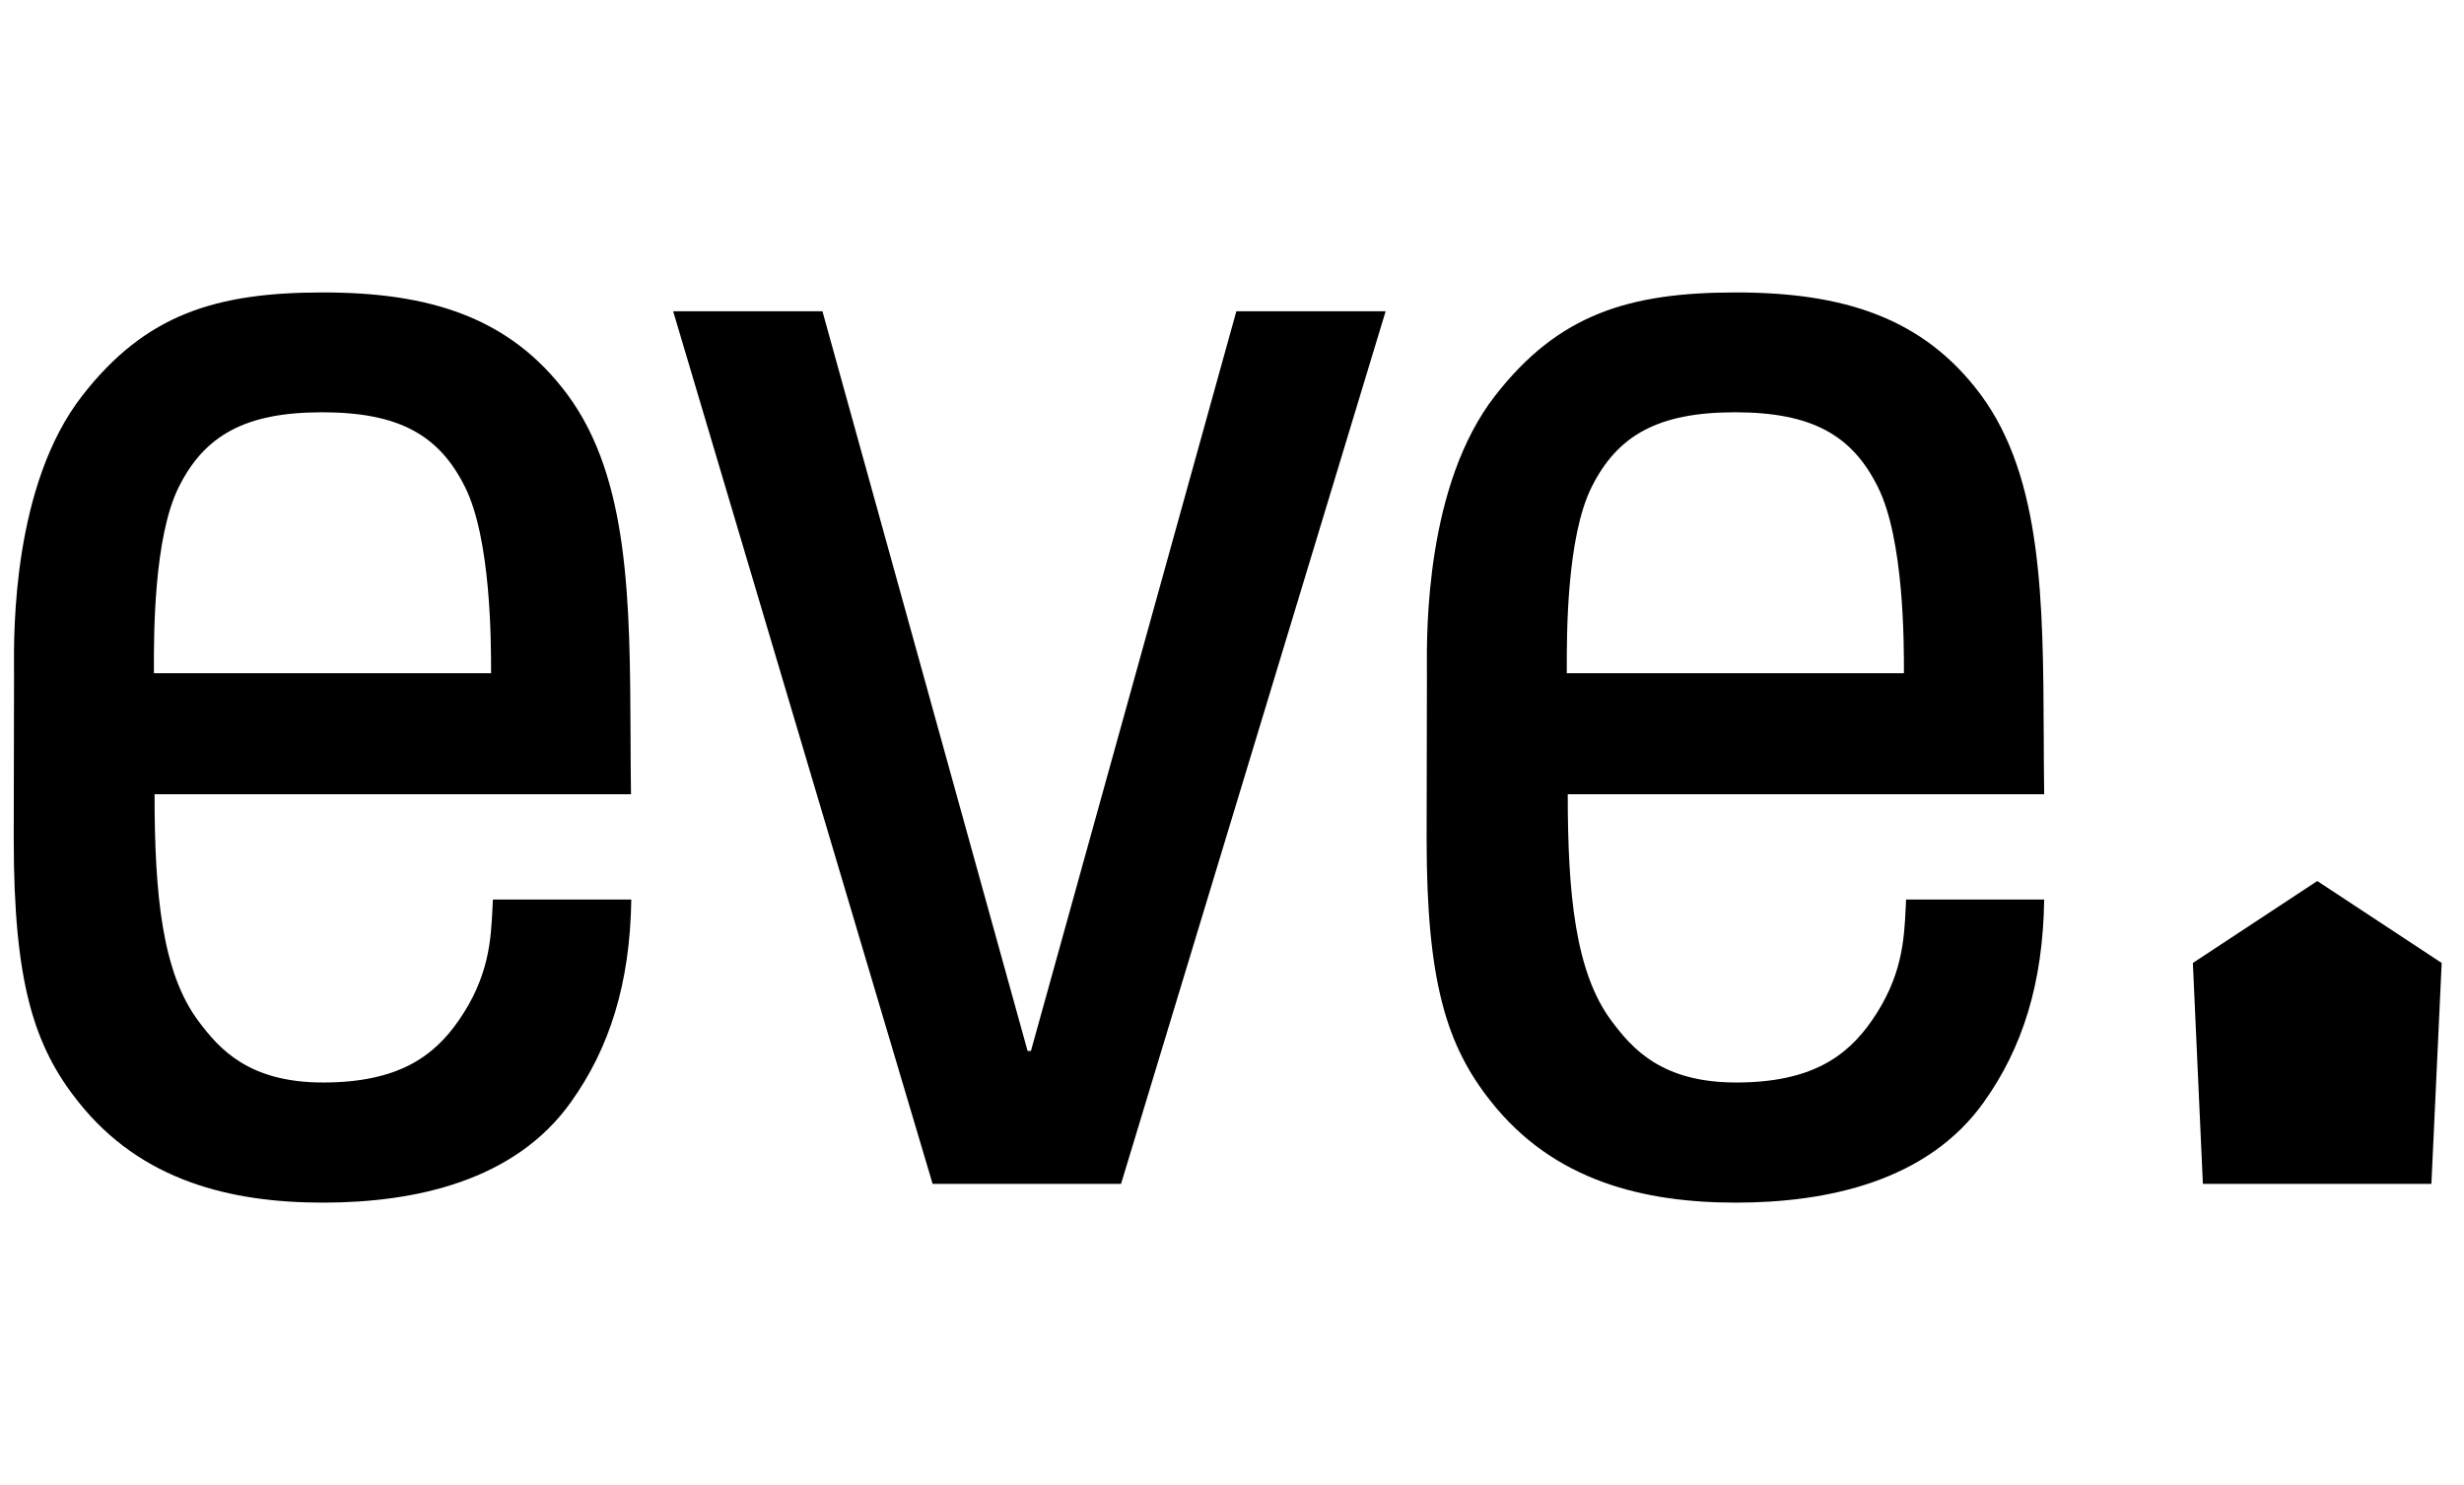 <svg width="73" height="44" viewBox="0 0 73 44" fill="none" xmlns="http://www.w3.org/2000/svg">
<path fill-rule="evenodd" clip-rule="evenodd" d="M14.591 26.904C14.595 26.82 14.598 26.737 14.603 26.656H18.703C18.666 29.155 18.055 31.061 16.913 32.661C15.25 34.999 12.292 35.637 9.568 35.637C6.844 35.637 4.183 34.999 2.322 32.652C1.009 31.007 0.407 29.119 0.407 24.867C0.407 23.937 0.41 22.579 0.413 21.507C0.415 20.806 0.416 20.226 0.416 19.967C0.416 19.927 0.416 19.878 0.415 19.821C0.407 18.702 0.377 14.366 2.439 11.723C4.318 9.304 6.413 8.666 9.568 8.666C12.724 8.666 15.106 9.394 16.814 11.696C18.647 14.173 18.663 17.828 18.681 21.81C18.683 22.379 18.686 22.956 18.694 23.536H4.579C4.579 26.503 4.803 28.823 5.882 30.261C6.493 31.079 7.366 32.077 9.568 32.077C11.771 32.077 12.841 31.322 13.587 30.243C14.494 28.94 14.546 27.834 14.591 26.904ZM9.541 12.217C7.267 12.217 6.062 12.9 5.298 14.429C4.552 15.921 4.558 18.819 4.56 19.817C4.56 19.866 4.561 19.91 4.561 19.949H14.549L14.549 19.92C14.549 19.036 14.549 15.976 13.776 14.429C13.011 12.891 11.816 12.217 9.541 12.217Z" fill="black"/>
<path d="M36.629 9.223L30.543 31.142H30.444L24.366 9.223H19.943L27.63 35.08H33.213L41.052 9.223H36.629" fill="black"/>
<path d="M72.034 35.08L72.339 28.535L68.653 26.107L64.967 28.535L65.264 35.08H72.034Z" fill="black"/>
<path fill-rule="evenodd" clip-rule="evenodd" d="M56.459 26.904C56.463 26.82 56.467 26.737 56.471 26.656H60.562C60.526 29.155 59.914 31.061 58.773 32.661C57.109 34.999 54.151 35.637 51.427 35.637C48.703 35.637 46.042 34.999 44.181 32.652C42.868 31.007 42.266 29.119 42.266 24.867C42.266 23.937 42.269 22.579 42.272 21.507C42.274 20.806 42.275 20.226 42.275 19.967C42.275 19.927 42.275 19.878 42.274 19.821C42.267 18.702 42.236 14.366 44.298 11.723C46.177 9.304 48.272 8.666 51.427 8.666C54.583 8.666 56.974 9.394 58.683 11.696C60.515 14.173 60.531 17.828 60.549 21.81C60.551 22.379 60.554 22.956 60.562 23.536H46.447C46.447 26.503 46.671 28.823 47.75 30.261C48.362 31.079 49.234 32.077 51.436 32.077C53.639 32.077 54.709 31.322 55.455 30.243C56.362 28.94 56.414 27.834 56.459 26.904ZM51.4 12.217C49.125 12.217 47.921 12.9 47.156 14.429C46.41 15.921 46.417 18.819 46.419 19.817C46.419 19.866 46.419 19.91 46.419 19.949H56.407L56.407 19.92C56.408 19.036 56.408 15.976 55.634 14.429C54.87 12.891 53.674 12.217 51.4 12.217Z" fill="black"/>
</svg>
